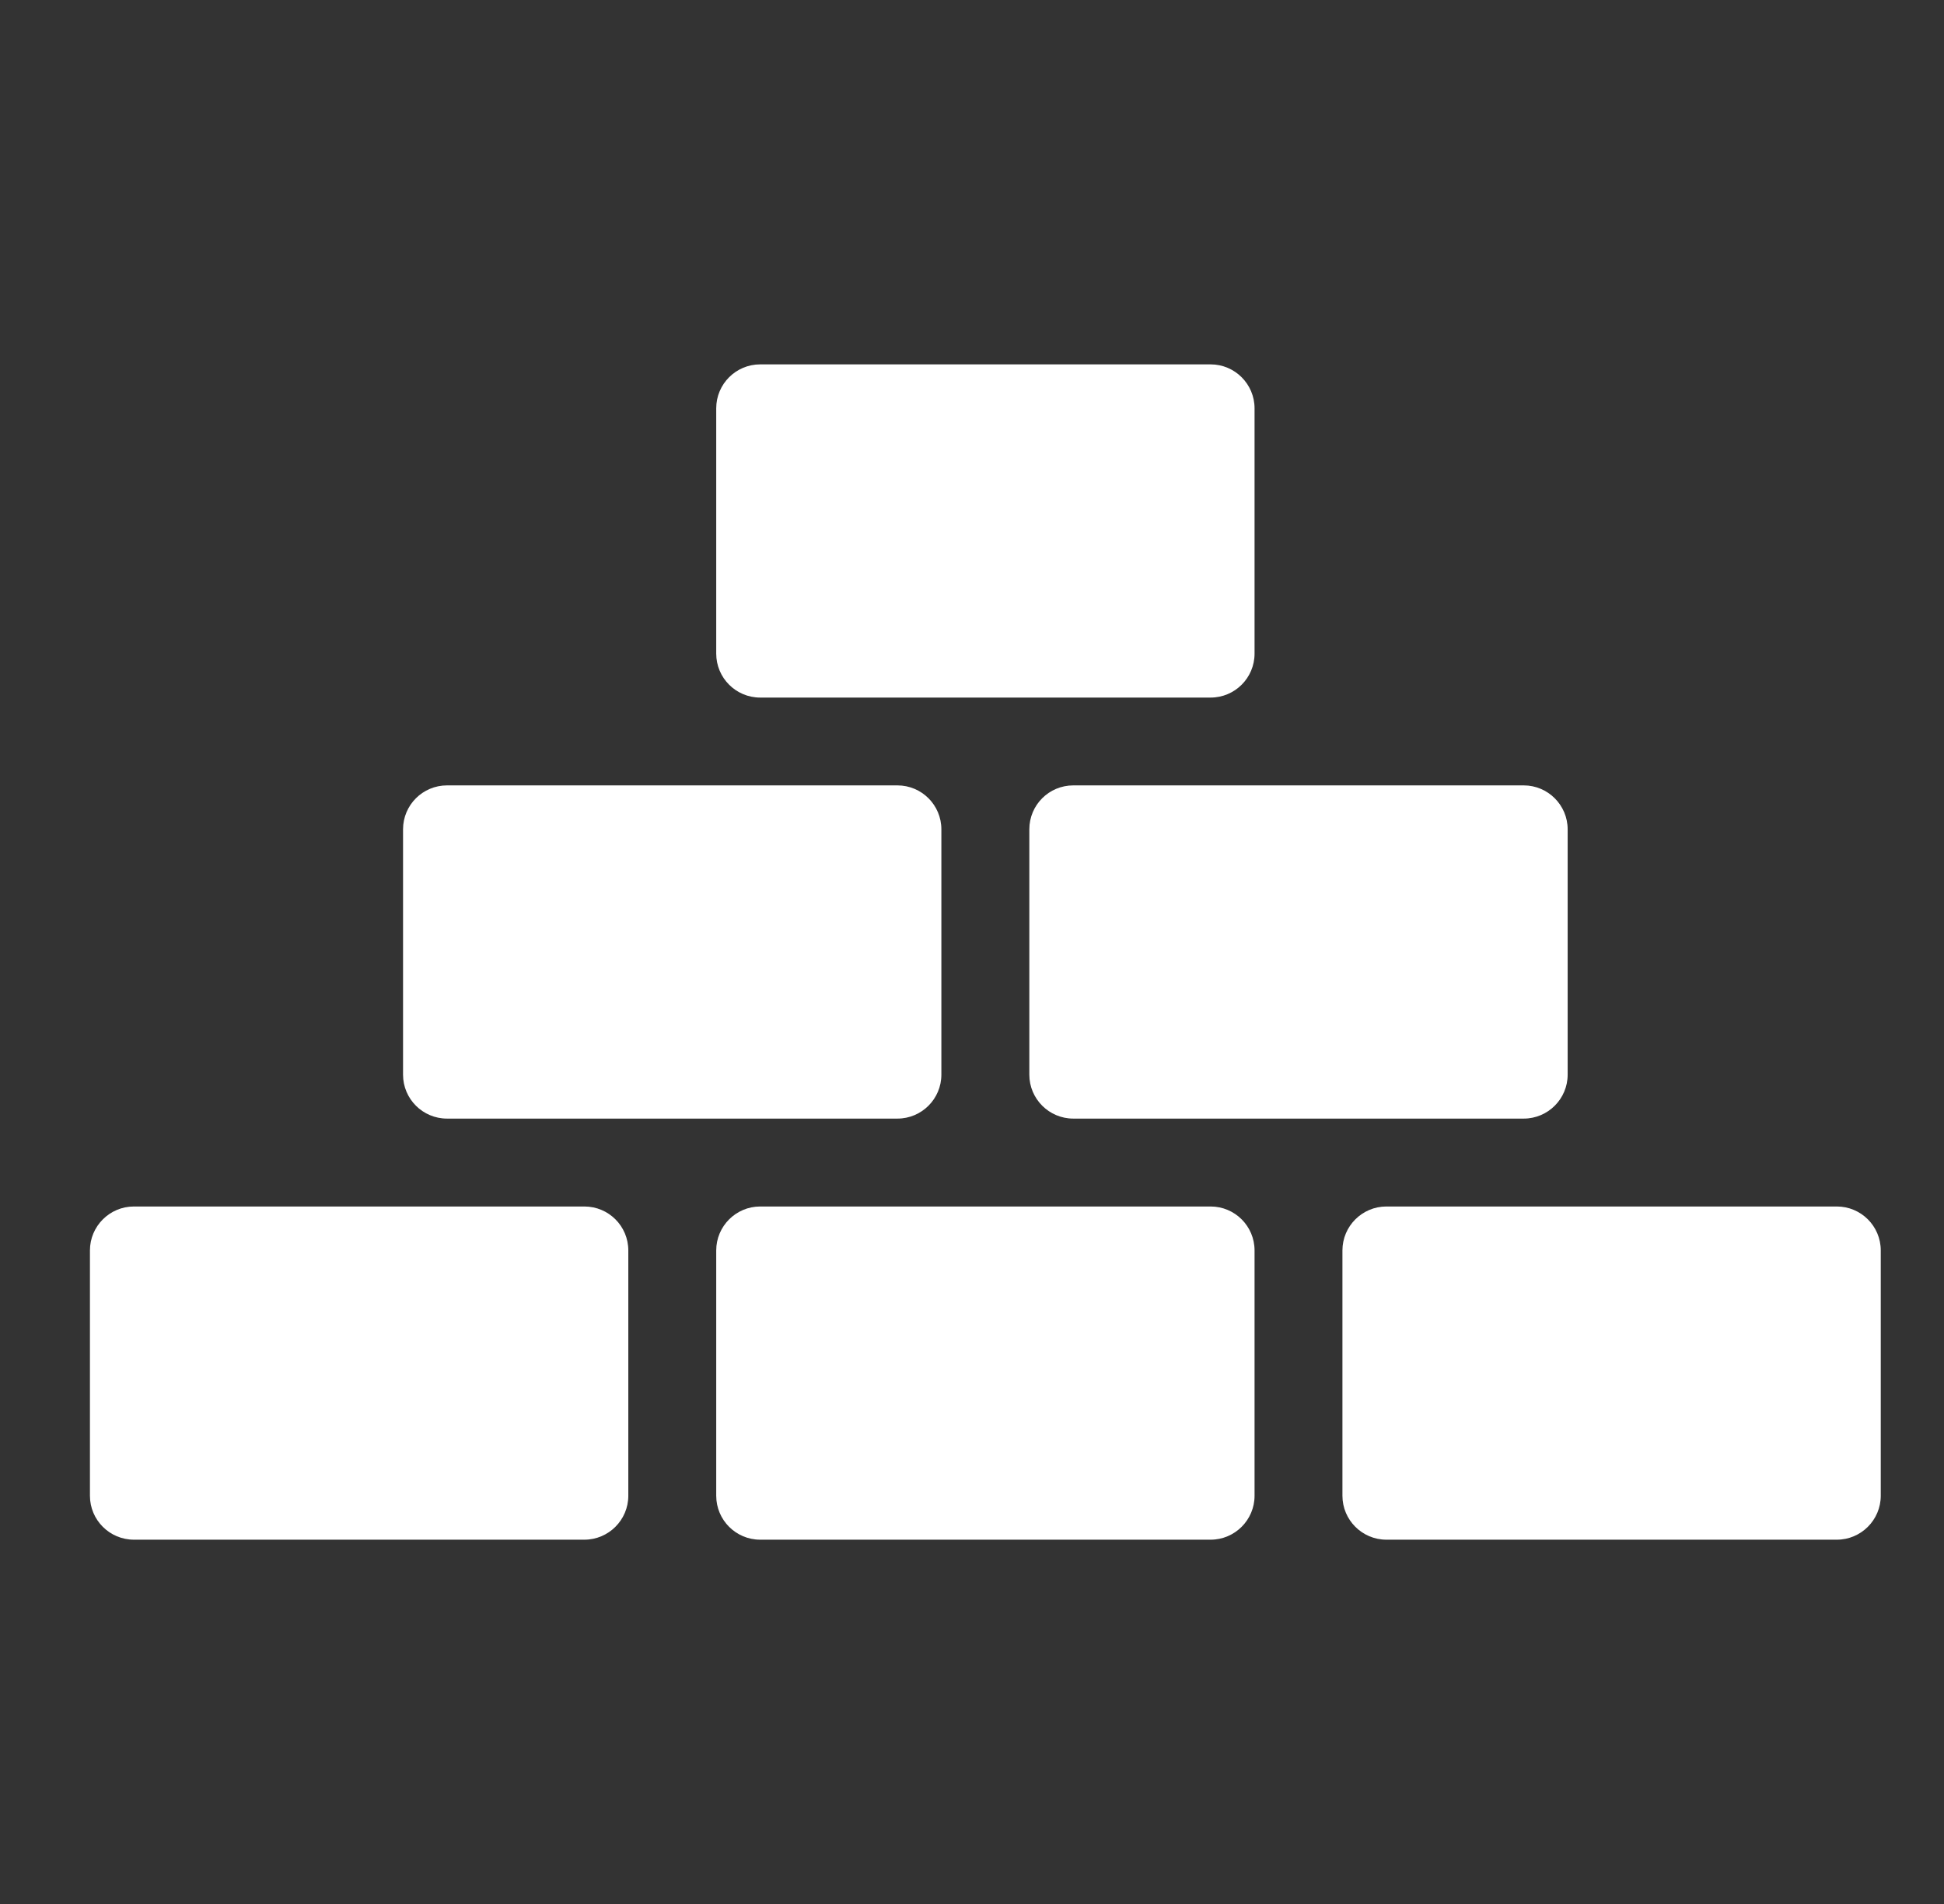<svg width="49" height="48" viewBox="0 0 49 48" fill="none" xmlns="http://www.w3.org/2000/svg">
<rect x="0" y="0" width="49" height="48" fill="#333333" stroke="none"/>
<path d="M14.729 30.416H3.376C2.764 30.416 2.267 30.913 2.267 31.524V37.708C2.267 38.319 2.762 38.816 3.376 38.816H14.729C15.34 38.816 15.837 38.319 15.837 37.708V31.524C15.837 30.911 15.342 30.416 14.729 30.416Z" fill="white"/>
<path d="M30.514 30.416H19.161C18.55 30.416 18.053 30.913 18.053 31.524V37.708C18.053 38.319 18.548 38.816 19.161 38.816H30.514C31.125 38.816 31.622 38.319 31.622 37.708V31.524C31.622 30.911 31.125 30.416 30.514 30.416Z" fill="white"/>
<path d="M46.298 30.416H34.945C34.334 30.416 33.837 30.913 33.837 31.524V37.708C33.837 38.319 34.334 38.816 34.945 38.816H46.298C46.909 38.816 47.406 38.319 47.406 37.708V31.524C47.406 30.911 46.909 30.416 46.298 30.416Z" fill="white"/>
<path d="M11.267 28.2H22.62C23.232 28.2 23.728 27.703 23.728 27.092V20.908C23.728 20.297 23.233 19.8 22.62 19.8H11.267C10.656 19.8 10.159 20.295 10.159 20.908V27.092C10.159 27.705 10.656 28.2 11.267 28.2Z" fill="white"/>
<path d="M25.945 20.908V27.092C25.945 27.703 26.442 28.2 27.053 28.2H38.406C39.017 28.2 39.514 27.703 39.514 27.092V20.908C39.514 20.297 39.017 19.8 38.406 19.8H27.053C26.44 19.8 25.945 20.295 25.945 20.908Z" fill="white"/>
<path d="M19.161 17.586H30.514C31.125 17.586 31.622 17.091 31.622 16.478V10.294C31.622 9.683 31.125 9.186 30.514 9.186H19.161C18.55 9.186 18.053 9.681 18.053 10.294V16.478C18.053 17.089 18.548 17.586 19.161 17.586Z" fill="white"/>
</svg>
